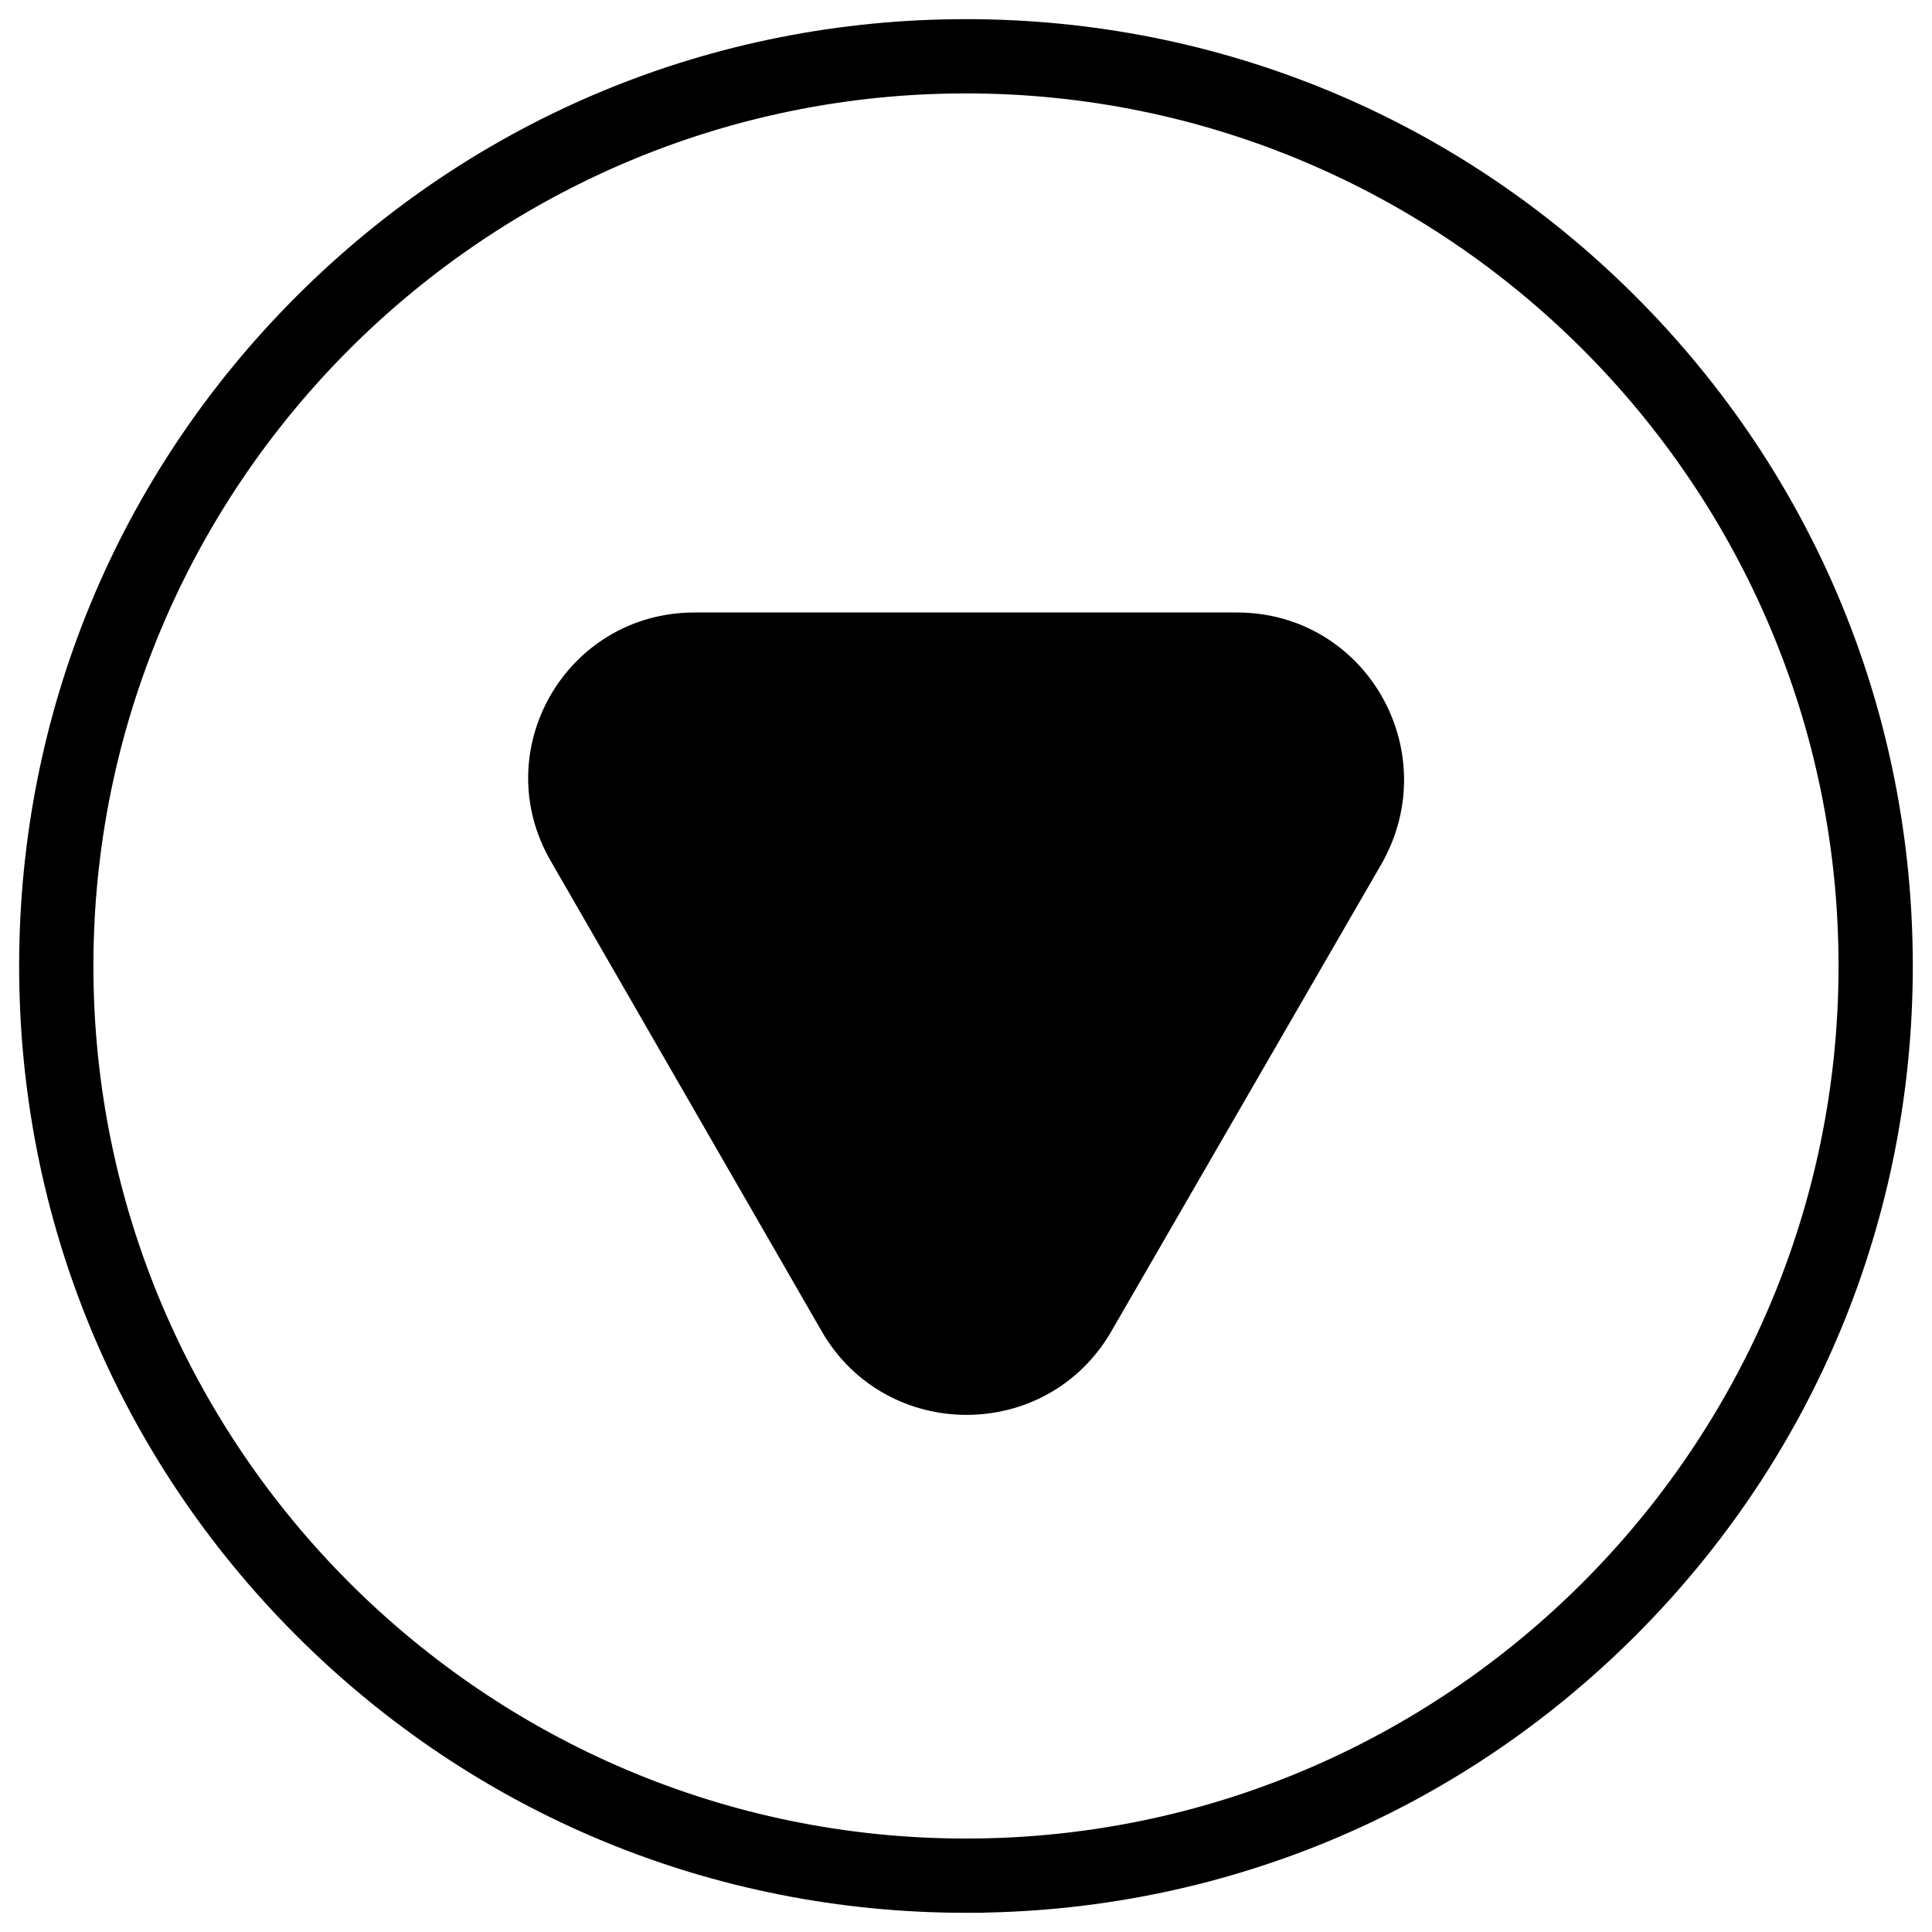 <?xml version="1.0" encoding="UTF-8"?>
<!-- Uploaded to: ICON Repo, www.svgrepo.com, Generator: ICON Repo Mixer Tools -->
<svg width="800px" height="800px" version="1.1" viewBox="144 144 512 512" xmlns="http://www.w3.org/2000/svg">
 <defs>
  <clipPath id="b">
   <path d="m148.09 148.09h503.81v503.81h-503.81z"/>
  </clipPath>
  <clipPath id="a">
   <path d="m149 172h502v479.9h-502z"/>
  </clipPath>
 </defs>
 <path d="m400 646c-65.73 0-127.53-25.586-173.97-72.027-46.445-46.449-72.031-108.24-72.031-173.97 0-65.734 25.586-127.53 72.031-173.97 46.445-46.445 108.24-72.031 173.97-72.031 65.73 0 127.53 25.586 173.97 72.027 46.441 46.449 72.027 108.24 72.027 173.98 0 65.73-25.586 127.53-72.027 173.97-46.449 46.441-108.24 72.027-173.97 72.027zm0-482.16c-130.18 0-236.16 105.98-236.16 236.16s105.98 236.16 236.16 236.16 236.16-105.98 236.16-236.16c0.004-130.18-105.97-236.16-236.16-236.16z"/>
 <g clip-path="url(#b)">
  <path transform="matrix(.984 0 0 .984 148.09 148.09)" d="m256 506c-66.799 0-129.6-26.002-176.8-73.198-47.2-47.204-73.202-110-73.202-176.8 0-66.803 26.002-129.6 73.202-176.8s110-73.202 176.8-73.202c66.799 0 129.6 26.002 176.8 73.198 47.196 47.204 73.198 110 73.198 176.8 0 66.799-26.002 129.6-73.198 176.8-47.204 47.196-110 73.198-176.8 73.198zm0-490c-132.3 0-240 107.7-240 240s107.7 240 240 240 240-107.7 240-240c0.004-132.3-107.7-240-240-240z" fill="none" stroke="#000000" stroke-miterlimit="10" stroke-width="10"/>
 </g>
 <path d="m328.07 311.24h143.77c30.309 0 49.004 32.57 34.145 59.039l-71.832 124.28c-15.152 25.977-52.84 25.977-67.996 0l-71.832-124.67c-15.25-25.98 3.445-58.648 33.75-58.648z"/>
 <g clip-path="url(#a)">
  <path transform="matrix(.984 0 0 .984 148.09 148.09)" d="m182.9 165.8h146.1c30.801 0 49.801 33.1 34.7 59.999l-73 126.3c-15.399 26.399-53.699 26.399-69.102 0l-73-126.7c-15.498-26.403 3.501-59.602 34.299-59.602z" fill="none" stroke="#000000" stroke-miterlimit="10" stroke-width="10"/>
 </g>
</svg>